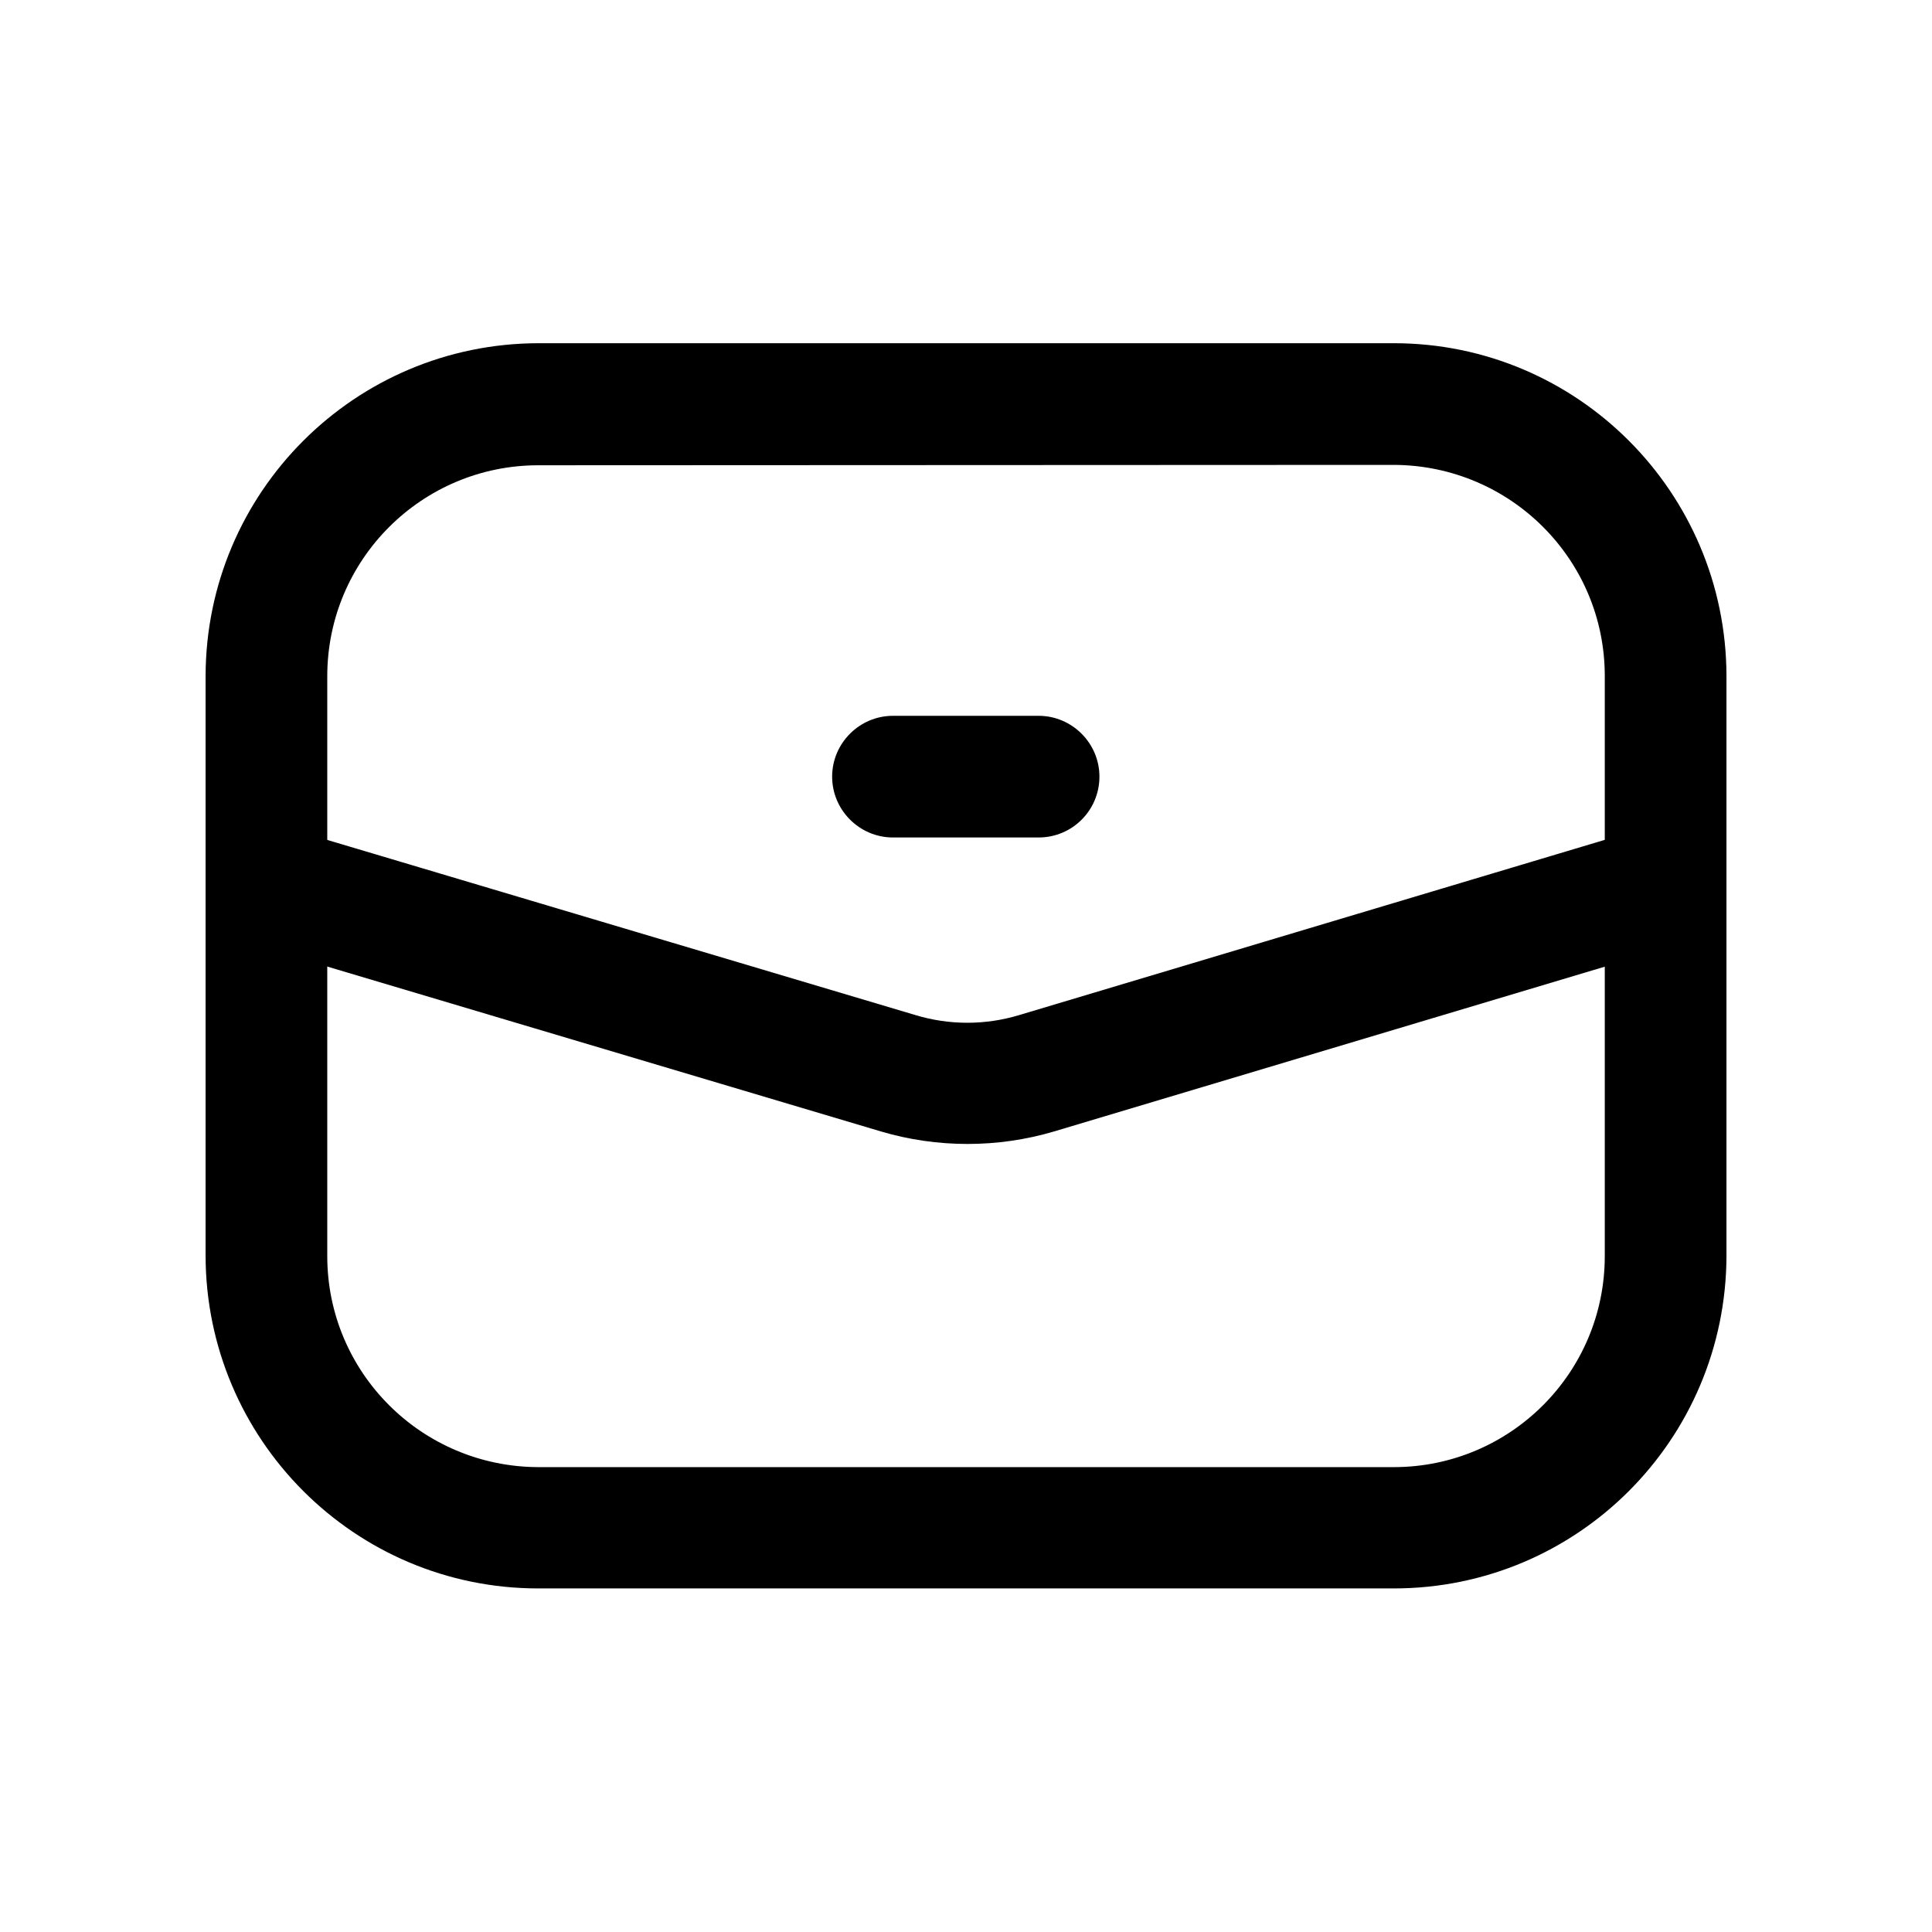 <?xml version="1.0" encoding="UTF-8"?>
<!-- Uploaded to: SVG Repo, www.svgrepo.com, Generator: SVG Repo Mixer Tools -->
<svg fill="#000000" width="800px" height="800px" version="1.1" viewBox="144 144 512 512" xmlns="http://www.w3.org/2000/svg">
 <g>
  <path d="m400.4 447.16c-7.758 0-15.516-1.109-22.973-3.324l-167.16-49.777c-8.465-2.719-13.199-11.789-10.48-20.254 2.621-8.262 11.285-12.898 19.648-10.578l167.16 49.777c8.969 2.719 18.539 2.719 27.508 0l166.36-49.777c8.566-2.519 17.531 2.316 20.051 10.781 2.519 8.566-2.316 17.531-10.781 20.051l-166.36 49.777c-7.457 2.215-15.215 3.324-22.973 3.324z"/>
  <path d="m419.24 365.94h-38.594c-8.867 0-16.121-7.254-16.121-16.121 0-8.867 7.254-16.121 16.121-16.121h38.594c8.867 0 16.121 7.254 16.121 16.121 0.004 8.867-7.152 16.121-16.121 16.121z"/>
  <path d="m513.36 564.95h-226.71c-48.668 0-88.066-39.5-88.168-88.168l0.004-153.66c0.102-48.668 39.5-88.066 88.168-88.168h226.71c48.668 0 88.066 39.5 88.168 88.168v153.66c-0.105 48.77-39.504 88.168-88.172 88.168zm-226.71-297.65c-30.832 0-55.922 24.988-55.922 55.922v153.66c0 30.832 24.988 55.82 55.922 55.922h226.71c30.832 0 55.922-24.988 55.922-55.922v-153.76c0-30.832-24.988-55.82-55.922-55.922z"/>
 </g>
</svg>